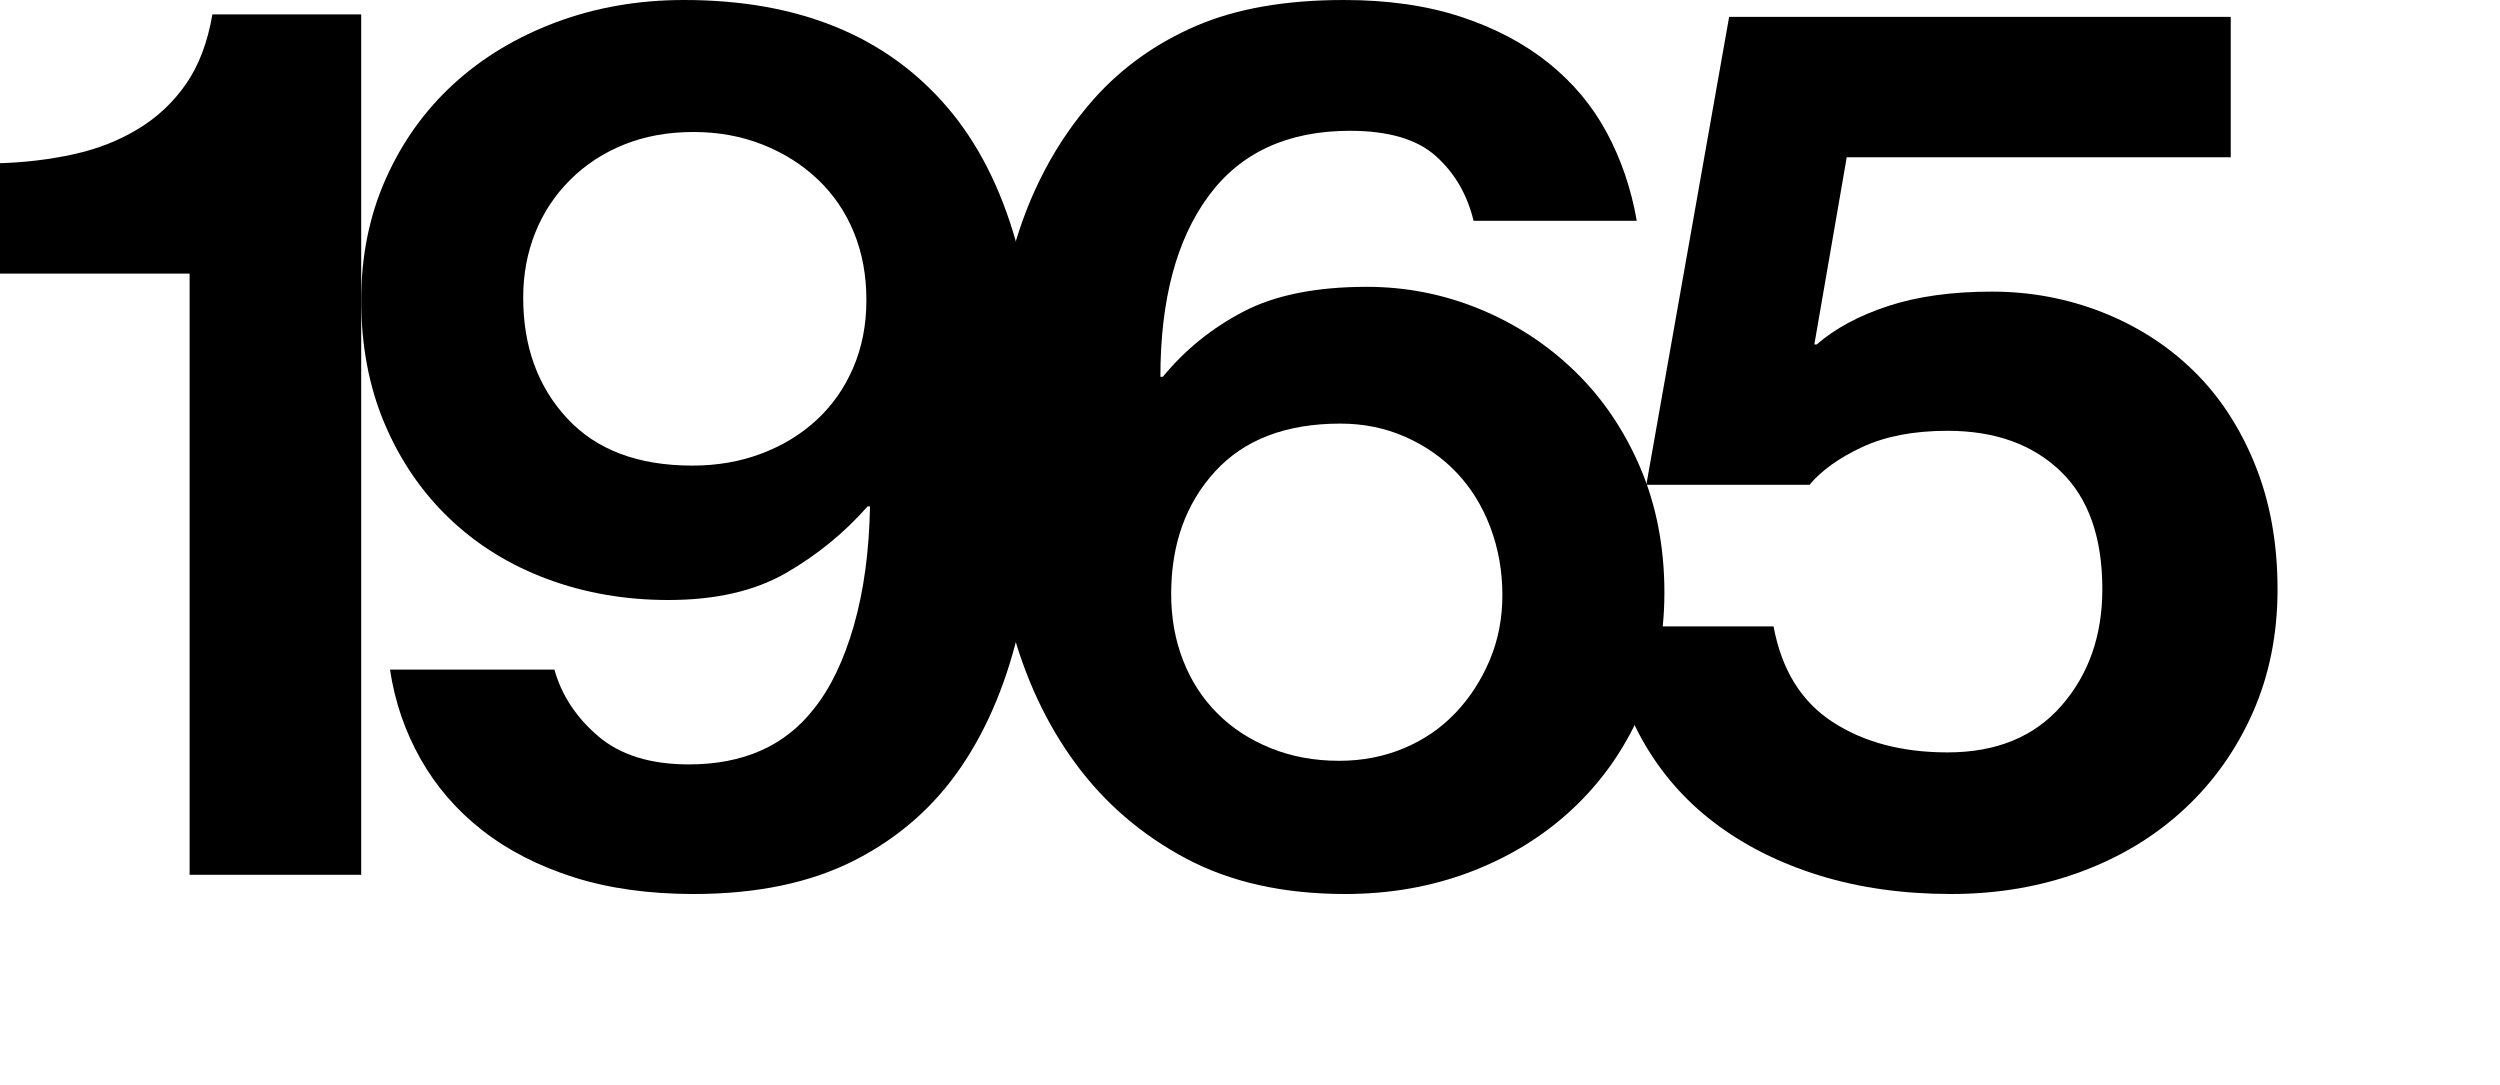 <?xml version="1.0" encoding="utf-8"?>
<!-- Generator: Adobe Illustrator 16.0.0, SVG Export Plug-In . SVG Version: 6.00 Build 0)  -->
<!DOCTYPE svg PUBLIC "-//W3C//DTD SVG 1.1//EN" "http://www.w3.org/Graphics/SVG/1.1/DTD/svg11.dtd">
<svg version="1.1" id="Layer_1" xmlns="http://www.w3.org/2000/svg" xmlns:xlink="http://www.w3.org/1999/xlink" x="0px" y="0px"
	 width="125px" height="54.24px" viewBox="0 0 125 54.24" enable-background="new 0 0 125 54.24" xml:space="preserve">
<g>
	<path d="M9.48,13.681H0V8.16c1.279-0.039,2.51-0.189,3.69-0.449c1.179-0.26,2.25-0.68,3.21-1.261C7.86,5.871,8.66,5.121,9.3,4.2
		c0.64-0.919,1.08-2.079,1.32-3.479h7.44v43.02H9.48V13.681z"/>
	<path d="M34.68,44.7c-2.24,0-4.24-0.28-6-0.84s-3.28-1.34-4.56-2.34c-1.28-1-2.31-2.19-3.09-3.57s-1.29-2.87-1.53-4.47h8.22
		c0.36,1.28,1.09,2.391,2.19,3.33c1.1,0.94,2.61,1.41,4.53,1.41c2.72,0,4.8-0.92,6.239-2.761c0.841-1.039,1.51-2.43,2.011-4.17
		c0.499-1.74,0.77-3.729,0.81-5.97h-0.12c-1.16,1.32-2.52,2.43-4.08,3.33C37.74,29.55,35.78,30,33.42,30
		c-2.16,0-4.18-0.35-6.06-1.05c-1.881-0.699-3.51-1.71-4.891-3.029c-1.38-1.32-2.46-2.9-3.239-4.74c-0.78-1.84-1.17-3.9-1.17-6.181
		c0-2.199,0.409-4.219,1.229-6.06c0.819-1.839,1.95-3.42,3.39-4.74c1.44-1.319,3.15-2.349,5.131-3.09C29.79,0.371,31.92,0,34.2,0
		c5.72,0,10.11,1.791,13.17,5.37c3.06,3.581,4.59,9.03,4.59,16.351c0,3.44-0.311,6.569-0.93,9.39c-0.621,2.82-1.61,5.23-2.97,7.229
		c-1.36,2.001-3.141,3.561-5.341,4.681C40.52,44.14,37.84,44.7,34.68,44.7z M34.62,23.28c1.239,0,2.39-0.199,3.45-0.6
		c1.06-0.399,1.979-0.96,2.76-1.681c0.78-0.72,1.39-1.59,1.83-2.609C43.1,17.37,43.32,16.241,43.32,15c0-1.239-0.21-2.369-0.63-3.39
		c-0.42-1.02-1.021-1.899-1.801-2.64c-0.779-0.74-1.7-1.32-2.76-1.74c-1.061-0.42-2.21-0.63-3.45-0.63
		c-1.28,0-2.439,0.21-3.479,0.63C30.159,7.65,29.26,8.241,28.5,9c-0.76,0.761-1.341,1.641-1.74,2.641c-0.4,1-0.6,2.08-0.6,3.24
		c0,2.439,0.729,4.45,2.19,6.029C29.81,22.491,31.899,23.28,34.62,23.28z"/>
	<path d="M67.259,44.7c-3.08,0-5.729-0.591-7.949-1.77c-2.221-1.18-4.061-2.761-5.521-4.74c-1.461-1.98-2.541-4.29-3.24-6.931
		c-0.7-2.64-1.07-5.419-1.109-8.339c-0.041-3.8,0.35-7.21,1.17-10.23c0.819-3.02,2.189-5.61,4.109-7.77
		c1.4-1.561,3.1-2.77,5.101-3.631C61.818,0.431,64.278,0,67.199,0c2.199,0,4.149,0.281,5.85,0.841c1.7,0.561,3.159,1.33,4.38,2.31
		c1.22,0.98,2.19,2.141,2.91,3.48c0.721,1.34,1.22,2.811,1.5,4.409h-8.16c-0.32-1.319-0.95-2.399-1.89-3.239
		c-0.94-0.84-2.37-1.261-4.29-1.261c-3.12,0-5.48,1.091-7.08,3.271c-1.601,2.181-2.399,5.189-2.399,9.03h0.119
		c1.12-1.359,2.47-2.45,4.051-3.271c1.579-0.819,3.63-1.229,6.149-1.229c1.96,0,3.84,0.37,5.641,1.109
		c1.8,0.741,3.39,1.78,4.77,3.12c1.38,1.341,2.47,2.95,3.271,4.83c0.799,1.881,1.199,3.96,1.199,6.239
		c0,2.201-0.41,4.222-1.229,6.061c-0.82,1.841-1.95,3.431-3.391,4.771c-1.439,1.34-3.13,2.38-5.069,3.119
		C71.589,44.33,69.499,44.7,67.259,44.7z M66.959,38.04c1.16,0,2.24-0.21,3.24-0.63c0.999-0.42,1.86-1.01,2.58-1.77
		s1.29-1.64,1.71-2.641c0.42-0.999,0.63-2.079,0.63-3.24c0-1.199-0.2-2.329-0.6-3.39c-0.4-1.059-0.96-1.97-1.681-2.729
		c-0.72-0.76-1.58-1.359-2.58-1.8s-2.08-0.66-3.239-0.66c-2.721,0-4.811,0.801-6.271,2.399c-1.461,1.601-2.189,3.641-2.189,6.12
		c0,1.2,0.199,2.31,0.6,3.33c0.399,1.02,0.97,1.9,1.71,2.64c0.739,0.741,1.629,1.32,2.67,1.74
		C64.579,37.83,65.719,38.04,66.959,38.04z"/>
	<path d="M97.559,44.7c-2.4,0-4.601-0.311-6.6-0.93c-2.001-0.62-3.75-1.5-5.25-2.641c-1.5-1.14-2.711-2.539-3.631-4.199
		s-1.479-3.53-1.68-5.61h8.28c0.399,2.16,1.38,3.75,2.939,4.77c1.561,1.021,3.48,1.53,5.761,1.53c2.439,0,4.34-0.78,5.699-2.34
		s2.04-3.5,2.04-5.82c0-2.6-0.7-4.569-2.1-5.909c-1.4-1.34-3.28-2.011-5.64-2.011c-1.681,0-3.101,0.271-4.261,0.811
		s-2.04,1.17-2.64,1.89h-8.16l4.141-23.399h25.08v7.02h-19.2l-1.62,9.36h0.12c0.919-0.8,2.109-1.44,3.569-1.92
		c1.46-0.48,3.189-0.721,5.19-0.721c1.92,0,3.75,0.341,5.49,1.021c1.739,0.681,3.26,1.649,4.56,2.91c1.3,1.26,2.33,2.819,3.09,4.68
		s1.141,3.95,1.141,6.27c0,2.241-0.411,4.29-1.23,6.15c-0.82,1.86-1.96,3.471-3.42,4.83c-1.461,1.36-3.19,2.41-5.189,3.149
		C102.038,44.33,99.878,44.7,97.559,44.7z"/>
</g>
</svg>
